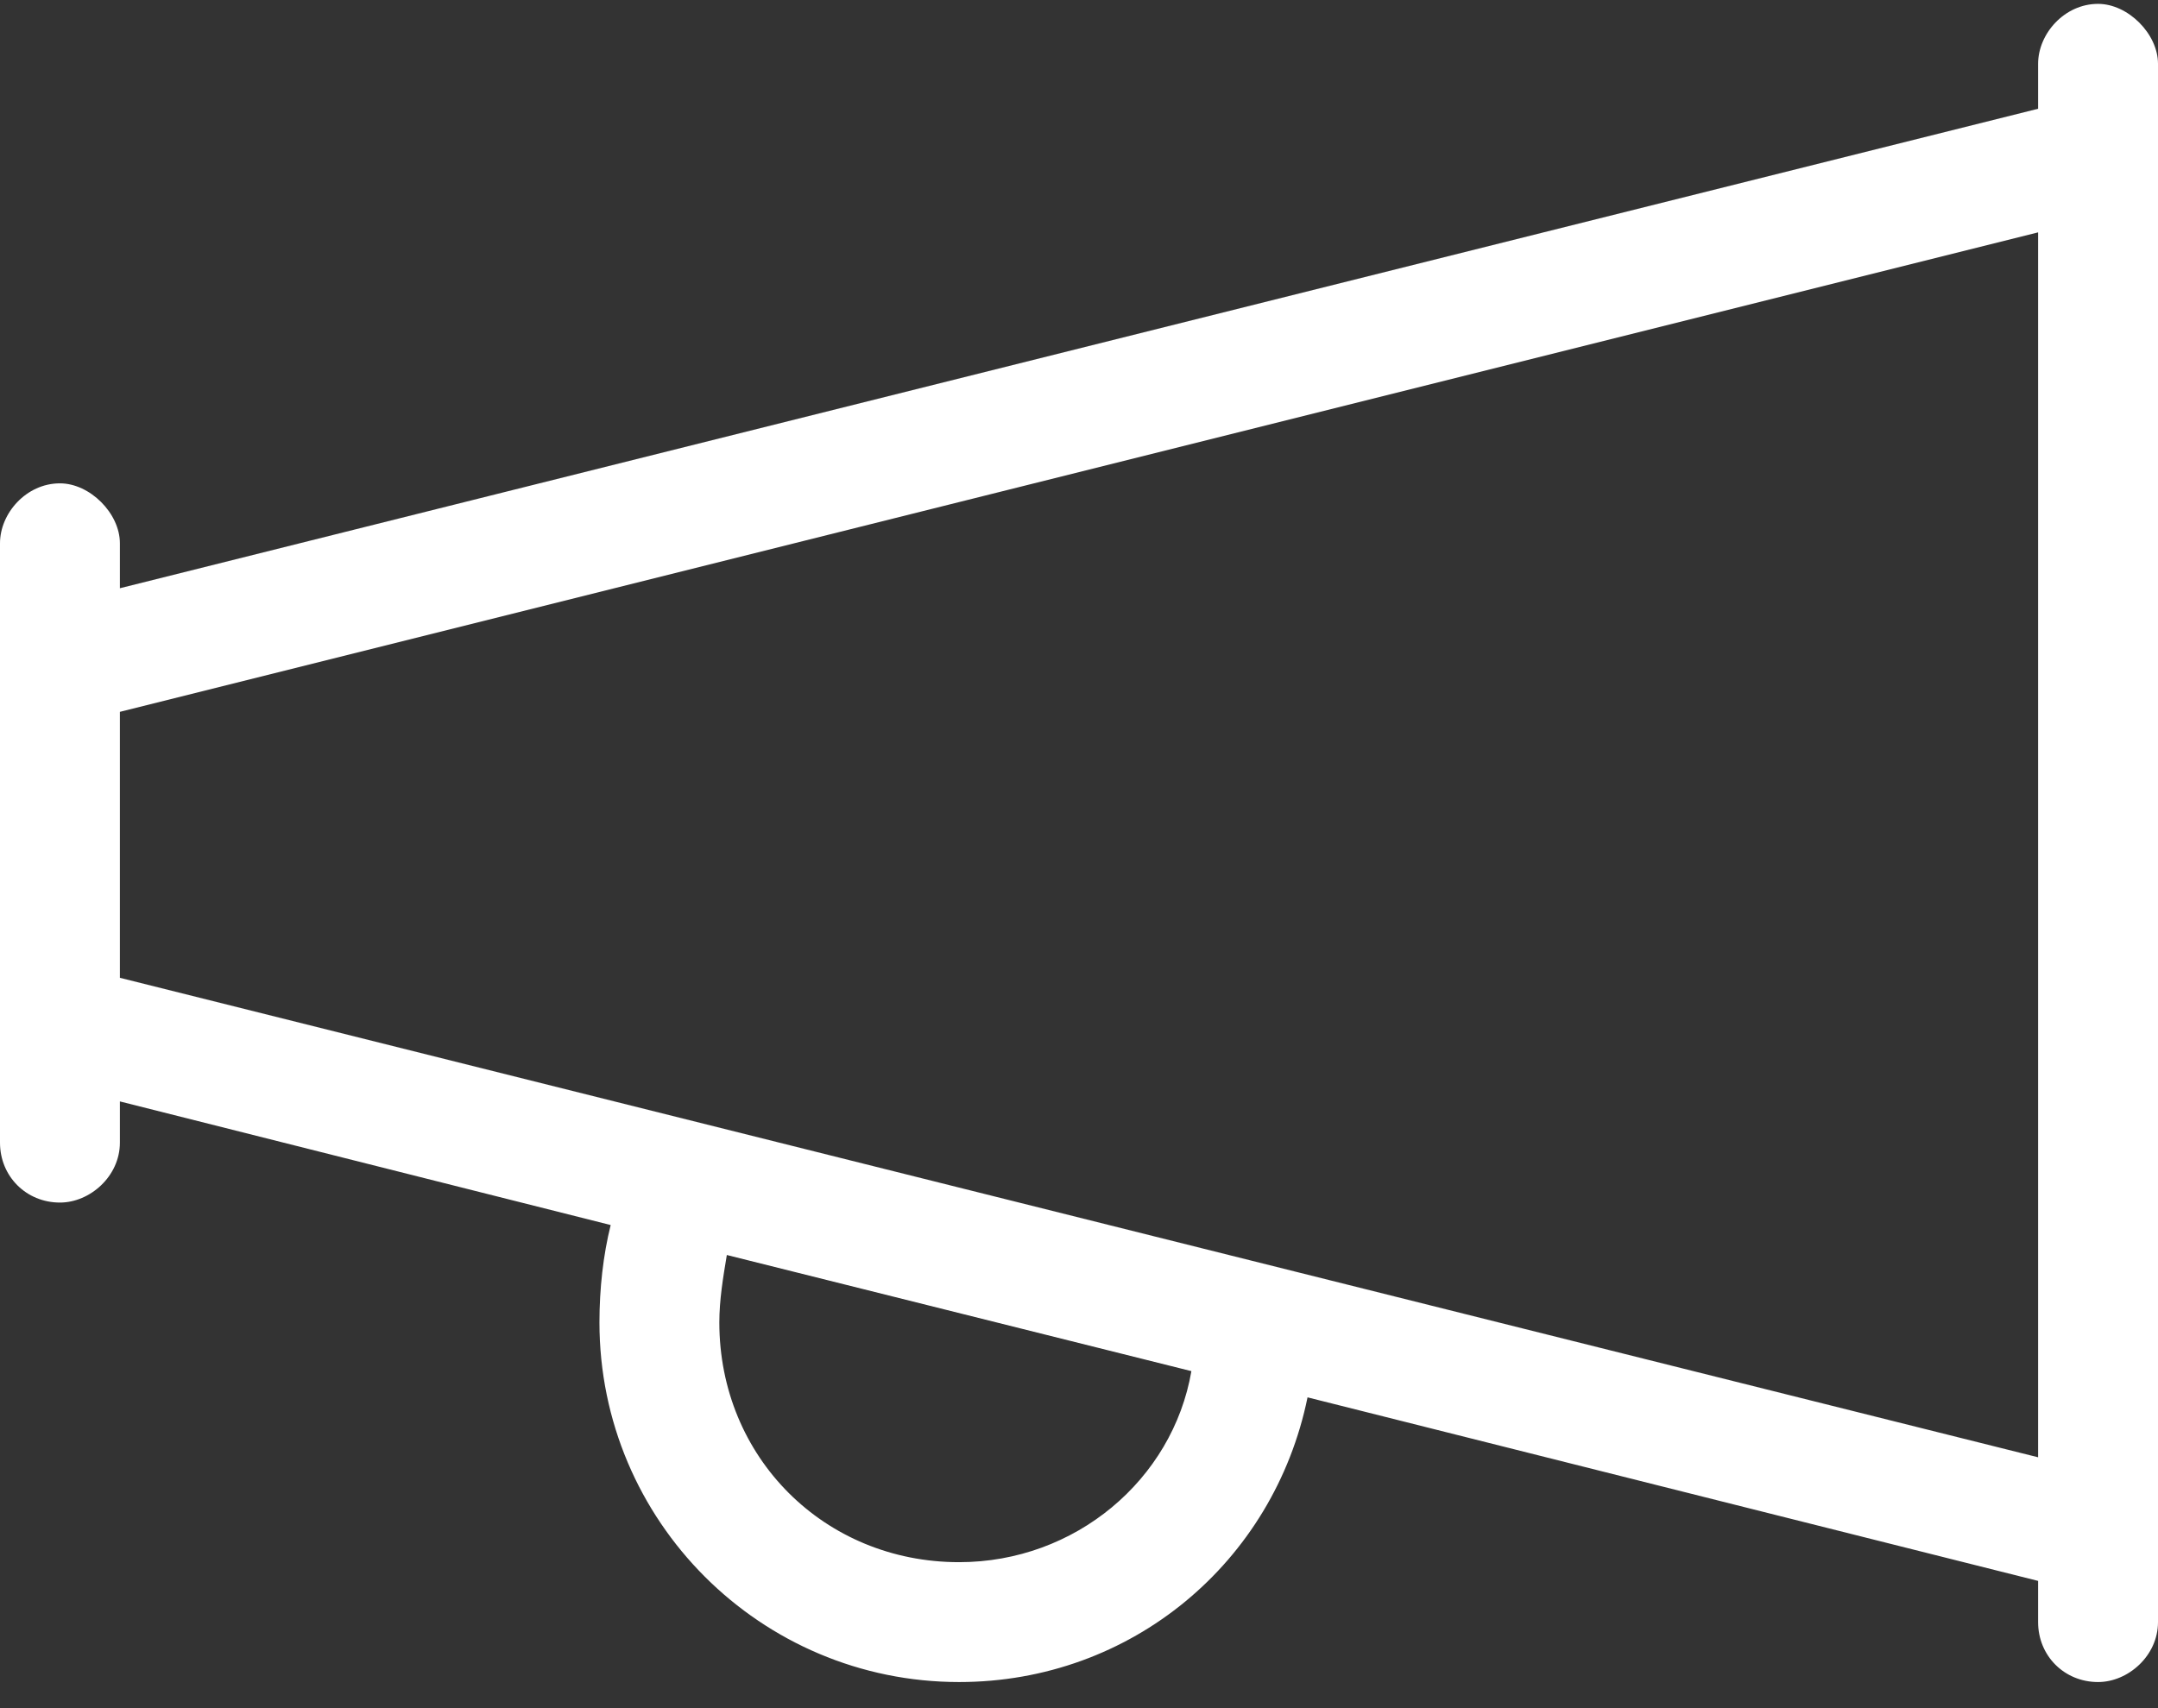 <?xml version="1.0" encoding="UTF-8"?>
<svg xmlns="http://www.w3.org/2000/svg" width="72" height="57" viewBox="0 0 72 57" fill="none">
  <rect x="0" y="0" width="72" height="57" fill="#333333" stroke="none"/>
  <path d="M70 0.129C71 0.129 72 1.129 72 2.129V5.129V51.129V54.129C72 55.254 71 56.129 70 56.129C68.875 56.129 68 55.254 68 54.129V52.754L43.625 46.629C42.5 52.129 37.75 56.129 32 56.129C25.375 56.129 20 50.754 20 44.129C20 43.004 20.125 41.879 20.375 40.879L4 36.754V38.129C4 39.254 3 40.129 2 40.129C0.875 40.129 0 39.254 0 38.129V35.754V34.129V22.129V20.629V18.129C0 17.129 0.875 16.129 2 16.129C3 16.129 4 17.129 4 18.129V19.629L68 3.629V2.129C68 1.129 68.875 0.129 70 0.129ZM68 48.629V7.754L4 23.754V32.629L68 48.629ZM24 44.129C24 48.629 27.5 52.129 32 52.129C35.875 52.129 39.125 49.379 39.75 45.754L24.25 41.879C24.125 42.629 24 43.379 24 44.129Z" fill="white"></path>
</svg>
